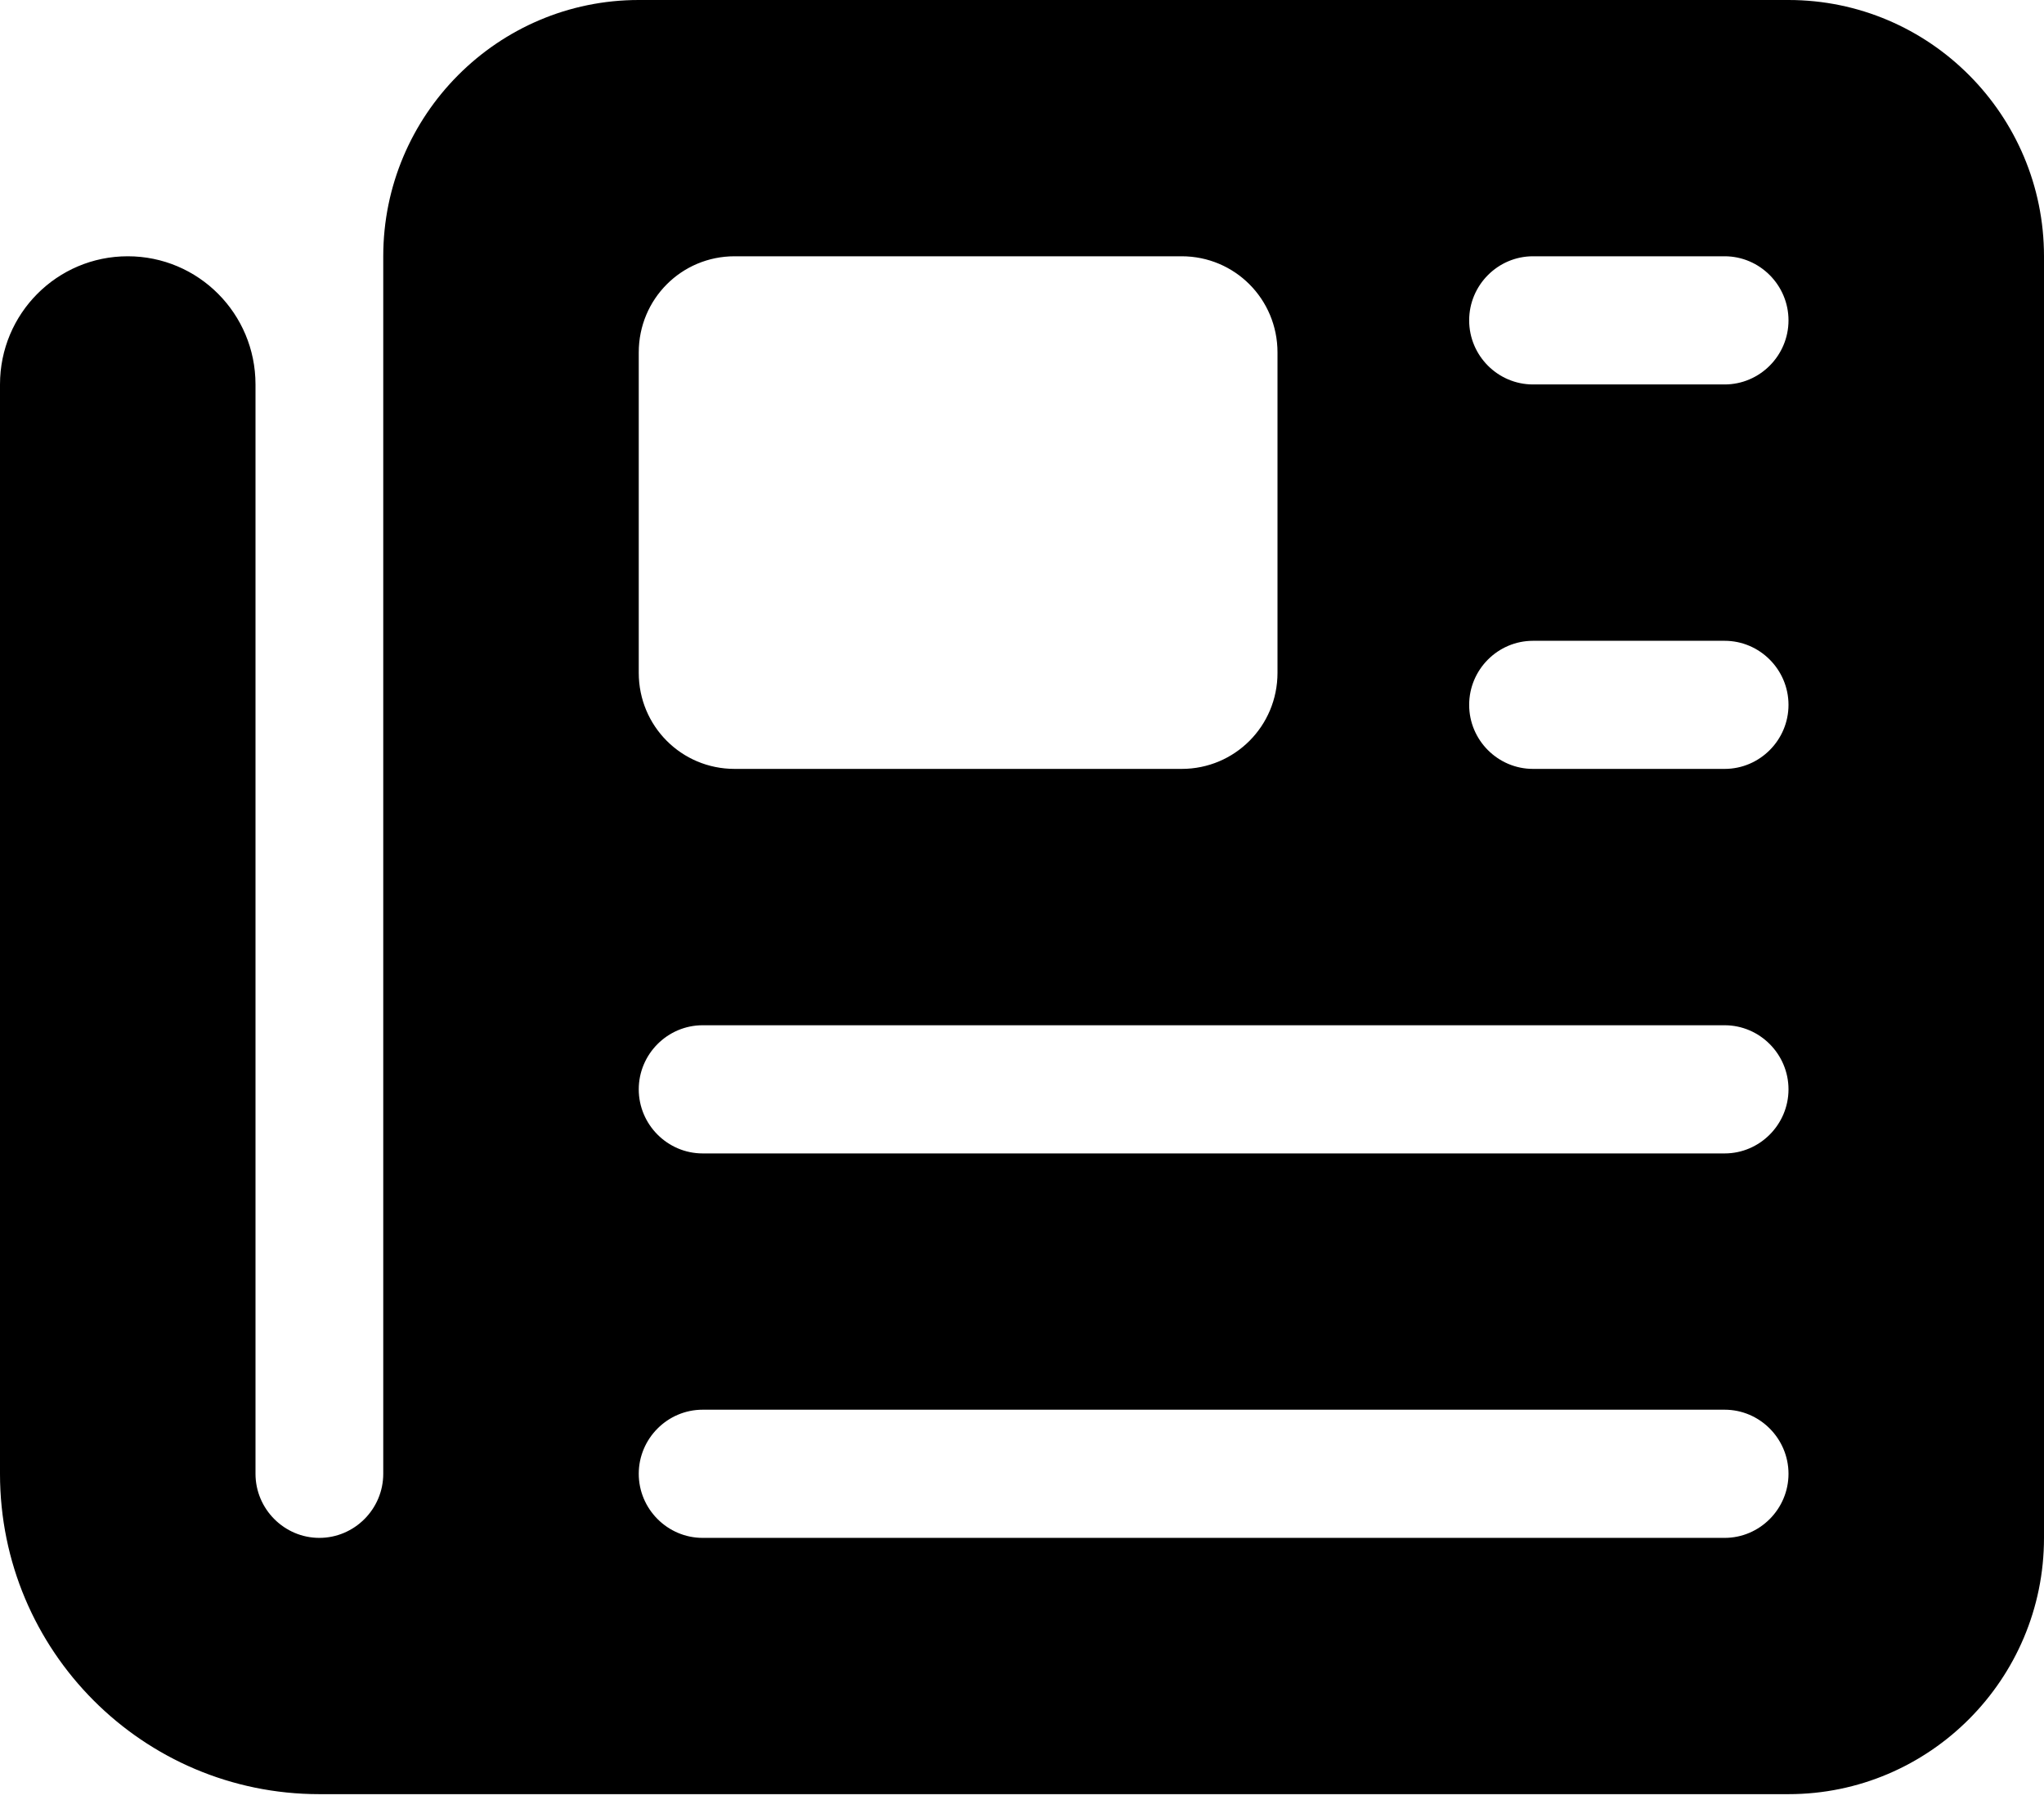 <svg width="26" height="23" viewBox="0 0 26 23" fill="none" xmlns="http://www.w3.org/2000/svg">
<path id="Vector" d="M4.875 3.259C4.875 1.462 6.332 0 8.125 0H22.75C24.543 0 26 1.462 26 3.259V19.557C26 21.355 24.543 22.816 22.75 22.816H4.062C1.818 22.816 0 20.993 0 18.742V4.889C0 3.988 0.726 3.259 1.625 3.259C2.524 3.259 3.25 3.988 3.25 4.889V18.742C3.25 19.19 3.616 19.557 4.062 19.557C4.509 19.557 4.875 19.19 4.875 18.742V3.259ZM8.125 4.482V8.556C8.125 9.233 8.668 9.778 9.344 9.778H15.031C15.707 9.778 16.25 9.233 16.25 8.556V4.482C16.25 3.804 15.707 3.259 15.031 3.259H9.344C8.668 3.259 8.125 3.804 8.125 4.482ZM18.688 4.074C18.688 4.523 19.053 4.889 19.5 4.889H21.938C22.384 4.889 22.75 4.523 22.75 4.074C22.75 3.626 22.384 3.259 21.938 3.259H19.5C19.053 3.259 18.688 3.626 18.688 4.074ZM18.688 8.964C18.688 9.412 19.053 9.778 19.5 9.778H21.938C22.384 9.778 22.75 9.412 22.75 8.964C22.75 8.515 22.384 8.149 21.938 8.149H19.5C19.053 8.149 18.688 8.515 18.688 8.964ZM8.125 13.853C8.125 14.301 8.491 14.668 8.938 14.668H21.938C22.384 14.668 22.75 14.301 22.75 13.853C22.75 13.405 22.384 13.038 21.938 13.038H8.938C8.491 13.038 8.125 13.405 8.125 13.853ZM8.125 18.742C8.125 19.19 8.491 19.557 8.938 19.557H21.938C22.384 19.557 22.75 19.19 22.75 18.742C22.75 18.294 22.384 17.927 21.938 17.927H8.938C8.491 17.927 8.125 18.294 8.125 18.742Z" fill="black"/>
</svg>
